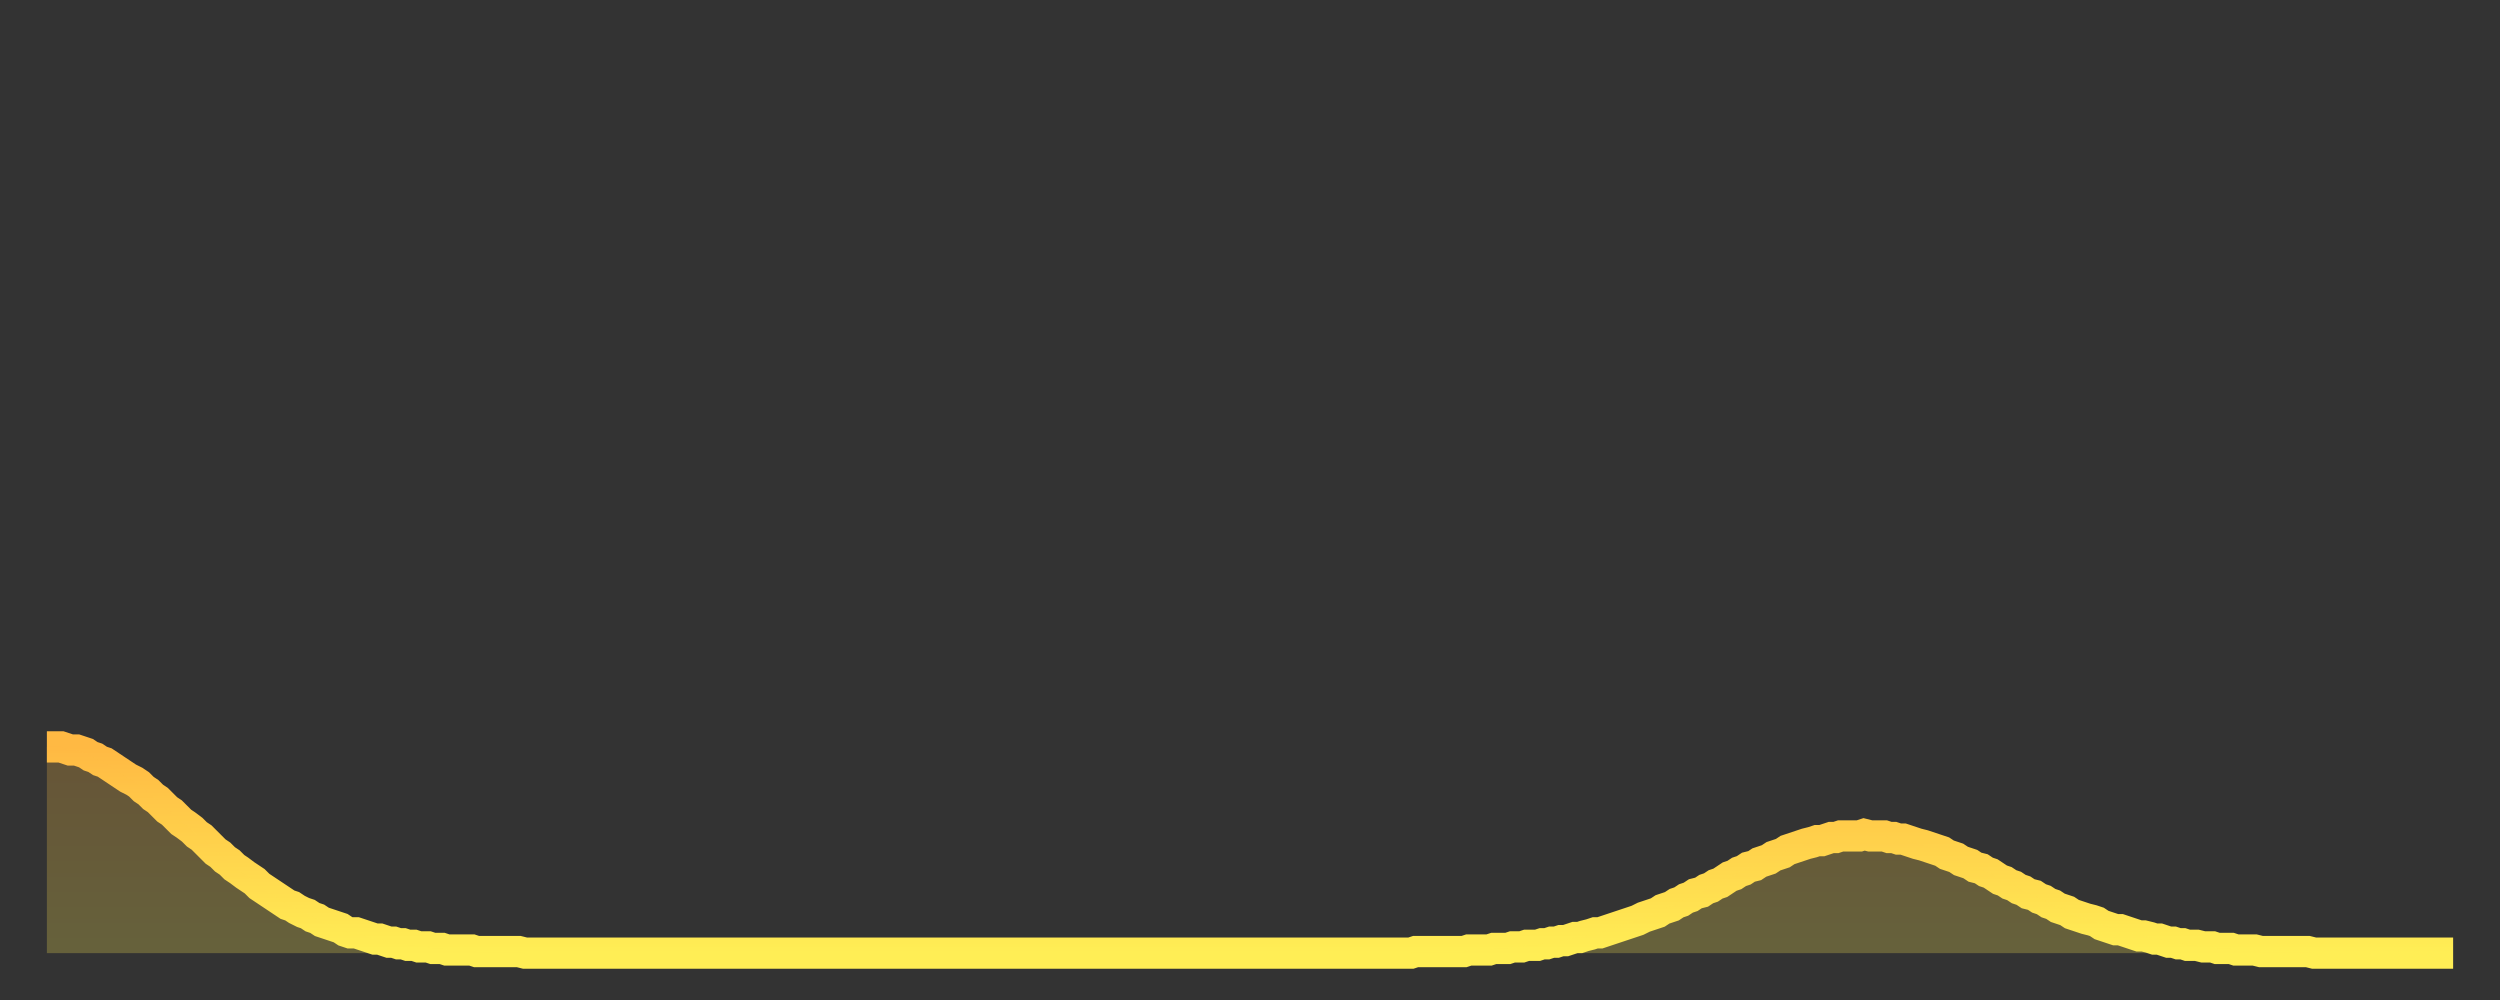 <?xml version="1.0" encoding="utf-8" ?>
<svg baseProfile="full" height="64" version="1.1" width="160" xmlns="http://www.w3.org/2000/svg" xmlns:ev="http://www.w3.org/2001/xml-events" xmlns:xlink="http://www.w3.org/1999/xlink"><rect width="100%" height="100%" fill="#333333" stroke="none"/><defs><linearGradient id="id842904" x1="0" x2="0" y1="0" y2="1"><stop offset="0%" stop-color="#ffb943" /><stop offset="50%" stop-color="#ffd34c" /><stop offset="100%" stop-color="#ffee55" /></linearGradient></defs><g transform="translate(3,3)"><g><path d="M 0.0 44.8 L 0.3 44.8 0.6 44.8 0.9 44.8 1.2 44.9 1.5 45.0 1.9 45.0 2.2 45.1 2.5 45.2 2.8 45.4 3.1 45.5 3.4 45.7 3.7 45.8 4.0 46.0 4.3 46.2 4.6 46.4 4.9 46.6 5.2 46.8 5.6 47.0 5.9 47.2 6.2 47.5 6.5 47.7 6.8 48.0 7.1 48.2 7.4 48.5 7.7 48.8 8.0 49.0 8.3 49.3 8.6 49.6 8.9 49.8 9.3 50.1 9.6 50.4 9.9 50.6 10.2 50.9 10.5 51.2 10.8 51.5 11.1 51.7 11.4 52.0 11.7 52.2 12.0 52.5 12.3 52.7 12.7 53.0 13.0 53.2 13.3 53.4 13.6 53.7 13.9 53.9 14.2 54.1 14.5 54.3 14.8 54.5 15.1 54.7 15.4 54.9 15.7 55.0 16.0 55.2 16.4 55.4 16.7 55.5 17.0 55.7 17.3 55.8 17.6 56.0 17.9 56.1 18.2 56.2 18.5 56.3 18.8 56.4 19.1 56.6 19.4 56.7 19.8 56.7 20.1 56.8 20.4 56.9 20.7 57.0 21.0 57.1 21.3 57.1 21.6 57.2 21.9 57.3 22.2 57.3 22.5 57.4 22.8 57.4 23.1 57.5 23.5 57.5 23.8 57.6 24.1 57.6 24.4 57.6 24.7 57.7 25.0 57.7 25.3 57.7 25.6 57.8 25.9 57.8 26.2 57.8 26.5 57.8 26.8 57.8 27.2 57.8 27.5 57.9 27.8 57.9 28.1 57.9 28.4 57.9 28.7 57.9 29.0 57.9 29.3 57.9 29.6 57.9 29.9 57.9 30.2 57.9 30.6 58.0 30.9 58.0 31.2 58.0 31.5 58.0 31.8 58.0 32.1 58.0 32.4 58.0 32.7 58.0 33.0 58.0 33.3 58.0 33.6 58.0 33.9 58.0 34.3 58.0 34.6 58.0 34.9 58.0 35.2 58.0 35.5 58.0 35.8 58.0 36.1 58.0 36.4 58.0 36.7 58.0 37.0 58.0 37.3 58.0 37.7 58.0 38.0 58.0 38.3 58.0 38.6 58.0 38.9 58.0 39.2 58.0 39.5 58.0 39.8 58.0 40.1 58.0 40.4 58.0 40.7 58.0 41.0 58.0 41.4 58.0 41.7 58.0 42.0 58.0 42.3 58.0 42.6 58.0 42.9 58.0 43.2 58.0 43.5 58.0 43.8 58.0 44.1 58.0 44.4 58.0 44.7 58.0 45.1 58.0 45.4 58.0 45.7 58.0 46.0 58.0 46.3 58.0 46.6 58.0 46.9 58.0 47.2 58.0 47.5 58.0 47.8 58.0 48.1 58.0 48.5 58.0 48.8 58.0 49.1 58.0 49.4 58.0 49.7 58.0 50.0 58.0 50.3 58.0 50.6 58.0 50.9 58.0 51.2 58.0 51.5 58.0 51.8 58.0 52.2 58.0 52.5 58.0 52.8 58.0 53.1 58.0 53.4 58.0 53.7 58.0 54.0 58.0 54.3 58.0 54.6 58.0 54.9 58.0 55.2 58.0 55.6 58.0 55.9 58.0 56.2 58.0 56.5 58.0 56.8 58.0 57.1 58.0 57.4 58.0 57.7 58.0 58.0 58.0 58.3 58.0 58.6 58.0 58.9 58.0 59.3 58.0 59.6 58.0 59.9 58.0 60.2 58.0 60.5 58.0 60.8 58.0 61.1 58.0 61.4 58.0 61.7 58.0 62.0 58.0 62.3 58.0 62.6 58.0 63.0 58.0 63.3 58.0 63.6 58.0 63.9 58.0 64.2 58.0 64.5 58.0 64.8 58.0 65.1 58.0 65.4 58.0 65.7 58.0 66.0 58.0 66.4 58.0 66.7 58.0 67.0 58.0 67.3 58.0 67.6 58.0 67.9 58.0 68.2 58.0 68.5 58.0 68.8 58.0 69.1 58.0 69.4 58.0 69.7 58.0 70.1 58.0 70.4 58.0 70.7 58.0 71.0 58.0 71.3 58.0 71.6 58.0 71.9 58.0 72.2 58.0 72.5 58.0 72.8 58.0 73.1 58.0 73.5 58.0 73.8 58.0 74.1 58.0 74.4 58.0 74.7 58.0 75.0 58.0 75.3 58.0 75.6 58.0 75.9 58.0 76.2 58.0 76.5 58.0 76.8 58.0 77.2 58.0 77.5 58.0 77.8 58.0 78.1 58.0 78.4 58.0 78.7 58.0 79.0 58.0 79.3 58.0 79.6 58.0 79.9 58.0 80.2 58.0 80.5 58.0 80.9 58.0 81.2 58.0 81.5 58.0 81.8 58.0 82.1 58.0 82.4 58.0 82.7 58.0 83.0 58.0 83.3 58.0 83.6 58.0 83.9 58.0 84.3 58.0 84.6 58.0 84.9 58.0 85.2 58.0 85.5 58.0 85.8 58.0 86.1 58.0 86.4 58.0 86.7 58.0 87.0 58.0 87.3 58.0 87.6 57.9 88.0 57.9 88.3 57.9 88.6 57.9 88.9 57.9 89.2 57.9 89.5 57.9 89.8 57.9 90.1 57.9 90.4 57.9 90.7 57.9 91.0 57.8 91.4 57.8 91.7 57.8 92.0 57.8 92.3 57.8 92.6 57.7 92.9 57.7 93.2 57.7 93.5 57.7 93.8 57.6 94.1 57.6 94.4 57.6 94.7 57.5 95.1 57.5 95.4 57.5 95.7 57.4 96.0 57.4 96.3 57.3 96.6 57.3 96.9 57.2 97.2 57.2 97.5 57.1 97.8 57.0 98.1 57.0 98.4 56.9 98.8 56.8 99.1 56.7 99.4 56.7 99.7 56.6 100.0 56.5 100.3 56.4 100.6 56.3 100.9 56.2 101.2 56.1 101.5 56.0 101.8 55.9 102.2 55.7 102.5 55.6 102.8 55.5 103.1 55.4 103.4 55.2 103.7 55.1 104.0 55.0 104.3 54.8 104.6 54.7 104.9 54.5 105.2 54.4 105.5 54.2 105.9 54.1 106.2 53.9 106.5 53.8 106.8 53.6 107.1 53.5 107.4 53.3 107.7 53.1 108.0 53.0 108.3 52.8 108.6 52.7 108.9 52.5 109.3 52.4 109.6 52.2 109.9 52.1 110.2 52.0 110.5 51.8 110.8 51.7 111.1 51.6 111.4 51.4 111.7 51.3 112.0 51.2 112.3 51.1 112.6 51.0 113.0 50.9 113.3 50.8 113.6 50.8 113.9 50.7 114.2 50.6 114.5 50.6 114.8 50.5 115.1 50.5 115.4 50.5 115.7 50.5 116.0 50.5 116.3 50.4 116.7 50.5 117.0 50.5 117.3 50.5 117.6 50.5 117.9 50.6 118.2 50.6 118.5 50.7 118.8 50.7 119.1 50.8 119.4 50.9 119.7 51.0 120.1 51.1 120.4 51.2 120.7 51.3 121.0 51.4 121.3 51.5 121.6 51.7 121.9 51.8 122.2 51.9 122.5 52.1 122.8 52.2 123.1 52.3 123.4 52.5 123.8 52.6 124.1 52.8 124.4 52.9 124.7 53.1 125.0 53.3 125.3 53.4 125.6 53.6 125.9 53.7 126.2 53.9 126.5 54.0 126.8 54.2 127.2 54.3 127.5 54.5 127.8 54.6 128.1 54.8 128.4 54.9 128.7 55.1 129.0 55.2 129.3 55.3 129.6 55.5 129.9 55.6 130.2 55.7 130.5 55.8 130.9 55.9 131.2 56.0 131.5 56.2 131.8 56.3 132.1 56.4 132.4 56.5 132.7 56.5 133.0 56.6 133.3 56.7 133.6 56.8 133.9 56.9 134.2 56.9 134.6 57.0 134.9 57.1 135.2 57.1 135.5 57.2 135.8 57.3 136.1 57.3 136.4 57.4 136.7 57.4 137.0 57.5 137.3 57.5 137.6 57.5 138.0 57.6 138.3 57.6 138.6 57.6 138.9 57.7 139.2 57.7 139.5 57.7 139.8 57.7 140.1 57.8 140.4 57.8 140.7 57.8 141.0 57.8 141.3 57.8 141.7 57.9 142.0 57.9 142.3 57.9 142.6 57.9 142.9 57.9 143.2 57.9 143.5 57.9 143.8 57.9 144.1 57.9 144.4 57.9 144.7 57.9 145.1 58.0 145.4 58.0 145.7 58.0 146.0 58.0 146.3 58.0 146.6 58.0 146.9 58.0 147.2 58.0 147.5 58.0 147.8 58.0 148.1 58.0 148.4 58.0 148.8 58.0 149.1 58.0 149.4 58.0 149.7 58.0 150.0 58.0 150.3 58.0 150.6 58.0 150.9 58.0 151.2 58.0 151.5 58.0 151.8 58.0 152.1 58.0 152.5 58.0 152.8 58.0 153.1 58.0 153.4 58.0 153.7 58.0 154.0 58.0" fill="none" id="graph-curve" opacity="1" stroke="url(#id842904)" stroke-width="2" /><path d="M 0 58 L 0.0 44.8 0.3 44.8 0.6 44.8 0.9 44.8 1.2 44.9 1.5 45.0 1.9 45.0 2.2 45.1 2.5 45.2 2.8 45.4 3.1 45.5 3.4 45.7 3.7 45.8 4.0 46.0 4.3 46.2 4.6 46.4 4.9 46.6 5.2 46.8 5.6 47.0 5.9 47.2 6.2 47.5 6.5 47.7 6.8 48.0 7.1 48.2 7.4 48.5 7.7 48.8 8.0 49.0 8.3 49.3 8.6 49.6 8.9 49.8 9.3 50.1 9.6 50.4 9.9 50.6 10.2 50.9 10.5 51.2 10.8 51.5 11.1 51.7 11.4 52.0 11.7 52.2 12.0 52.5 12.3 52.7 12.7 53.0 13.0 53.2 13.3 53.4 13.6 53.7 13.9 53.9 14.2 54.1 14.5 54.3 14.8 54.5 15.1 54.7 15.4 54.9 15.7 55.0 16.0 55.2 16.4 55.4 16.7 55.5 17.0 55.7 17.3 55.8 17.6 56.0 17.9 56.1 18.2 56.2 18.5 56.3 18.8 56.4 19.1 56.6 19.4 56.7 19.8 56.7 20.1 56.8 20.4 56.9 20.7 57.0 21.0 57.1 21.3 57.1 21.6 57.2 21.9 57.3 22.2 57.3 22.5 57.4 22.8 57.4 23.1 57.5 23.5 57.5 23.8 57.6 24.1 57.6 24.4 57.6 24.7 57.7 25.0 57.7 25.3 57.7 25.6 57.8 25.9 57.8 26.2 57.8 26.5 57.8 26.8 57.8 27.2 57.8 27.5 57.9 27.8 57.9 28.1 57.9 28.4 57.9 28.7 57.9 29.0 57.9 29.3 57.9 29.6 57.9 29.9 57.9 30.2 57.9 30.6 58.0 30.9 58.0 31.2 58.0 31.5 58.0 31.8 58.0 32.1 58.0 32.4 58.0 32.7 58.0 33.0 58.0 33.3 58.0 33.6 58.0 33.9 58.0 34.3 58.0 34.6 58.0 34.9 58.0 35.2 58.0 35.5 58.0 35.8 58.0 36.1 58.0 36.4 58.0 36.7 58.0 37.0 58.0 37.3 58.0 37.7 58.0 38.0 58.0 38.3 58.0 38.6 58.0 38.9 58.0 39.2 58.0 39.5 58.0 39.8 58.0 40.1 58.0 40.4 58.0 40.7 58.0 41.0 58.0 41.4 58.0 41.7 58.0 42.0 58.0 42.3 58.0 42.6 58.0 42.9 58.0 43.2 58.0 43.5 58.0 43.8 58.0 44.1 58.0 44.4 58.0 44.7 58.0 45.1 58.0 45.4 58.0 45.7 58.0 46.0 58.0 46.3 58.0 46.6 58.0 46.9 58.0 47.2 58.0 47.5 58.0 47.8 58.0 48.1 58.0 48.5 58.0 48.8 58.0 49.1 58.0 49.4 58.0 49.7 58.0 50.0 58.0 50.3 58.0 50.6 58.0 50.9 58.0 51.2 58.0 51.5 58.0 51.8 58.0 52.2 58.0 52.5 58.0 52.8 58.0 53.1 58.0 53.4 58.0 53.7 58.0 54.0 58.0 54.3 58.0 54.6 58.0 54.9 58.0 55.2 58.0 55.6 58.0 55.9 58.0 56.2 58.0 56.5 58.0 56.8 58.0 57.1 58.0 57.4 58.0 57.7 58.0 58.0 58.0 58.3 58.0 58.6 58.0 58.9 58.0 59.3 58.0 59.6 58.0 59.9 58.0 60.2 58.0 60.5 58.0 60.8 58.0 61.1 58.0 61.4 58.0 61.7 58.0 62.0 58.0 62.3 58.0 62.6 58.0 63.0 58.0 63.3 58.0 63.6 58.0 63.9 58.0 64.2 58.0 64.5 58.0 64.8 58.0 65.1 58.0 65.4 58.0 65.7 58.0 66.0 58.0 66.4 58.0 66.7 58.0 67.0 58.0 67.3 58.0 67.6 58.0 67.9 58.0 68.2 58.0 68.5 58.0 68.8 58.0 69.1 58.0 69.4 58.0 69.7 58.0 70.1 58.0 70.4 58.0 70.7 58.0 71.0 58.0 71.3 58.0 71.6 58.0 71.9 58.0 72.2 58.0 72.5 58.0 72.8 58.0 73.1 58.0 73.5 58.0 73.8 58.0 74.1 58.0 74.4 58.0 74.7 58.0 75.0 58.0 75.3 58.0 75.6 58.0 75.9 58.0 76.2 58.0 76.5 58.0 76.8 58.0 77.2 58.0 77.5 58.0 77.8 58.0 78.1 58.0 78.4 58.0 78.7 58.0 79.0 58.0 79.3 58.0 79.6 58.0 79.9 58.0 80.2 58.0 80.5 58.0 80.9 58.0 81.2 58.0 81.5 58.0 81.8 58.0 82.1 58.0 82.4 58.0 82.7 58.0 83.0 58.0 83.3 58.0 83.6 58.0 83.9 58.0 84.3 58.0 84.6 58.0 84.9 58.0 85.2 58.0 85.5 58.0 85.8 58.0 86.1 58.0 86.4 58.0 86.7 58.0 87.0 58.0 87.3 58.0 87.6 57.9 88.0 57.9 88.3 57.9 88.6 57.9 88.9 57.9 89.2 57.9 89.5 57.9 89.8 57.9 90.1 57.9 90.4 57.9 90.7 57.9 91.0 57.8 91.4 57.8 91.7 57.8 92.0 57.8 92.3 57.8 92.6 57.7 92.9 57.7 93.2 57.7 93.5 57.7 93.8 57.6 94.1 57.6 94.4 57.6 94.7 57.5 95.1 57.5 95.4 57.5 95.7 57.4 96.0 57.4 96.3 57.3 96.6 57.3 96.9 57.2 97.2 57.2 97.5 57.1 97.8 57.0 98.1 57.0 98.4 56.9 98.8 56.8 99.1 56.7 99.4 56.7 99.7 56.6 100.0 56.5 100.3 56.4 100.6 56.3 100.9 56.2 101.2 56.1 101.5 56.0 101.8 55.9 102.2 55.7 102.5 55.6 102.8 55.5 103.1 55.4 103.4 55.2 103.7 55.1 104.0 55.0 104.3 54.8 104.6 54.7 104.9 54.5 105.2 54.4 105.5 54.2 105.9 54.1 106.2 53.9 106.5 53.8 106.8 53.6 107.1 53.5 107.4 53.3 107.7 53.1 108.0 53.0 108.3 52.8 108.6 52.7 108.9 52.5 109.3 52.4 109.6 52.2 109.9 52.1 110.2 52.0 110.5 51.8 110.8 51.7 111.1 51.6 111.4 51.4 111.7 51.3 112.0 51.2 112.3 51.1 112.6 51.0 113.0 50.9 113.3 50.8 113.6 50.8 113.9 50.7 114.2 50.6 114.5 50.6 114.8 50.5 115.1 50.5 115.4 50.5 115.7 50.5 116.0 50.5 116.3 50.4 116.7 50.5 117.0 50.5 117.3 50.5 117.6 50.5 117.9 50.6 118.2 50.6 118.5 50.7 118.8 50.7 119.1 50.8 119.4 50.9 119.7 51.0 120.1 51.1 120.4 51.2 120.7 51.3 121.0 51.4 121.3 51.5 121.6 51.7 121.9 51.8 122.2 51.9 122.5 52.1 122.8 52.2 123.1 52.3 123.4 52.5 123.8 52.6 124.1 52.8 124.4 52.9 124.7 53.1 125.0 53.3 125.3 53.4 125.6 53.6 125.9 53.7 126.2 53.9 126.5 54.0 126.8 54.2 127.2 54.3 127.5 54.5 127.8 54.6 128.1 54.8 128.4 54.9 128.7 55.1 129.0 55.2 129.3 55.3 129.6 55.5 129.9 55.6 130.2 55.7 130.5 55.8 130.9 55.9 131.2 56.0 131.5 56.2 131.8 56.3 132.1 56.4 132.4 56.5 132.7 56.5 133.0 56.6 133.3 56.7 133.6 56.8 133.9 56.9 134.2 56.9 134.6 57.0 134.9 57.1 135.2 57.1 135.5 57.2 135.8 57.3 136.1 57.3 136.4 57.4 136.7 57.4 137.0 57.5 137.3 57.5 137.6 57.5 138.0 57.6 138.3 57.6 138.6 57.6 138.9 57.7 139.2 57.7 139.5 57.7 139.8 57.7 140.1 57.8 140.4 57.8 140.7 57.8 141.0 57.8 141.3 57.8 141.7 57.9 142.0 57.9 142.3 57.9 142.6 57.9 142.9 57.9 143.2 57.9 143.5 57.9 143.8 57.9 144.1 57.9 144.4 57.9 144.7 57.9 145.1 58.0 145.4 58.0 145.7 58.0 146.0 58.0 146.3 58.0 146.6 58.0 146.9 58.0 147.2 58.0 147.5 58.0 147.8 58.0 148.1 58.0 148.4 58.0 148.8 58.0 149.1 58.0 149.4 58.0 149.7 58.0 150.0 58.0 150.3 58.0 150.6 58.0 150.9 58.0 151.2 58.0 151.5 58.0 151.8 58.0 152.1 58.0 152.5 58.0 152.8 58.0 153.1 58.0 153.4 58.0 153.7 58.0 154.0 58.0 154 58" fill="url(#id842904)" fill-opacity=".25" id="graph-shadow" /></g></g></svg>